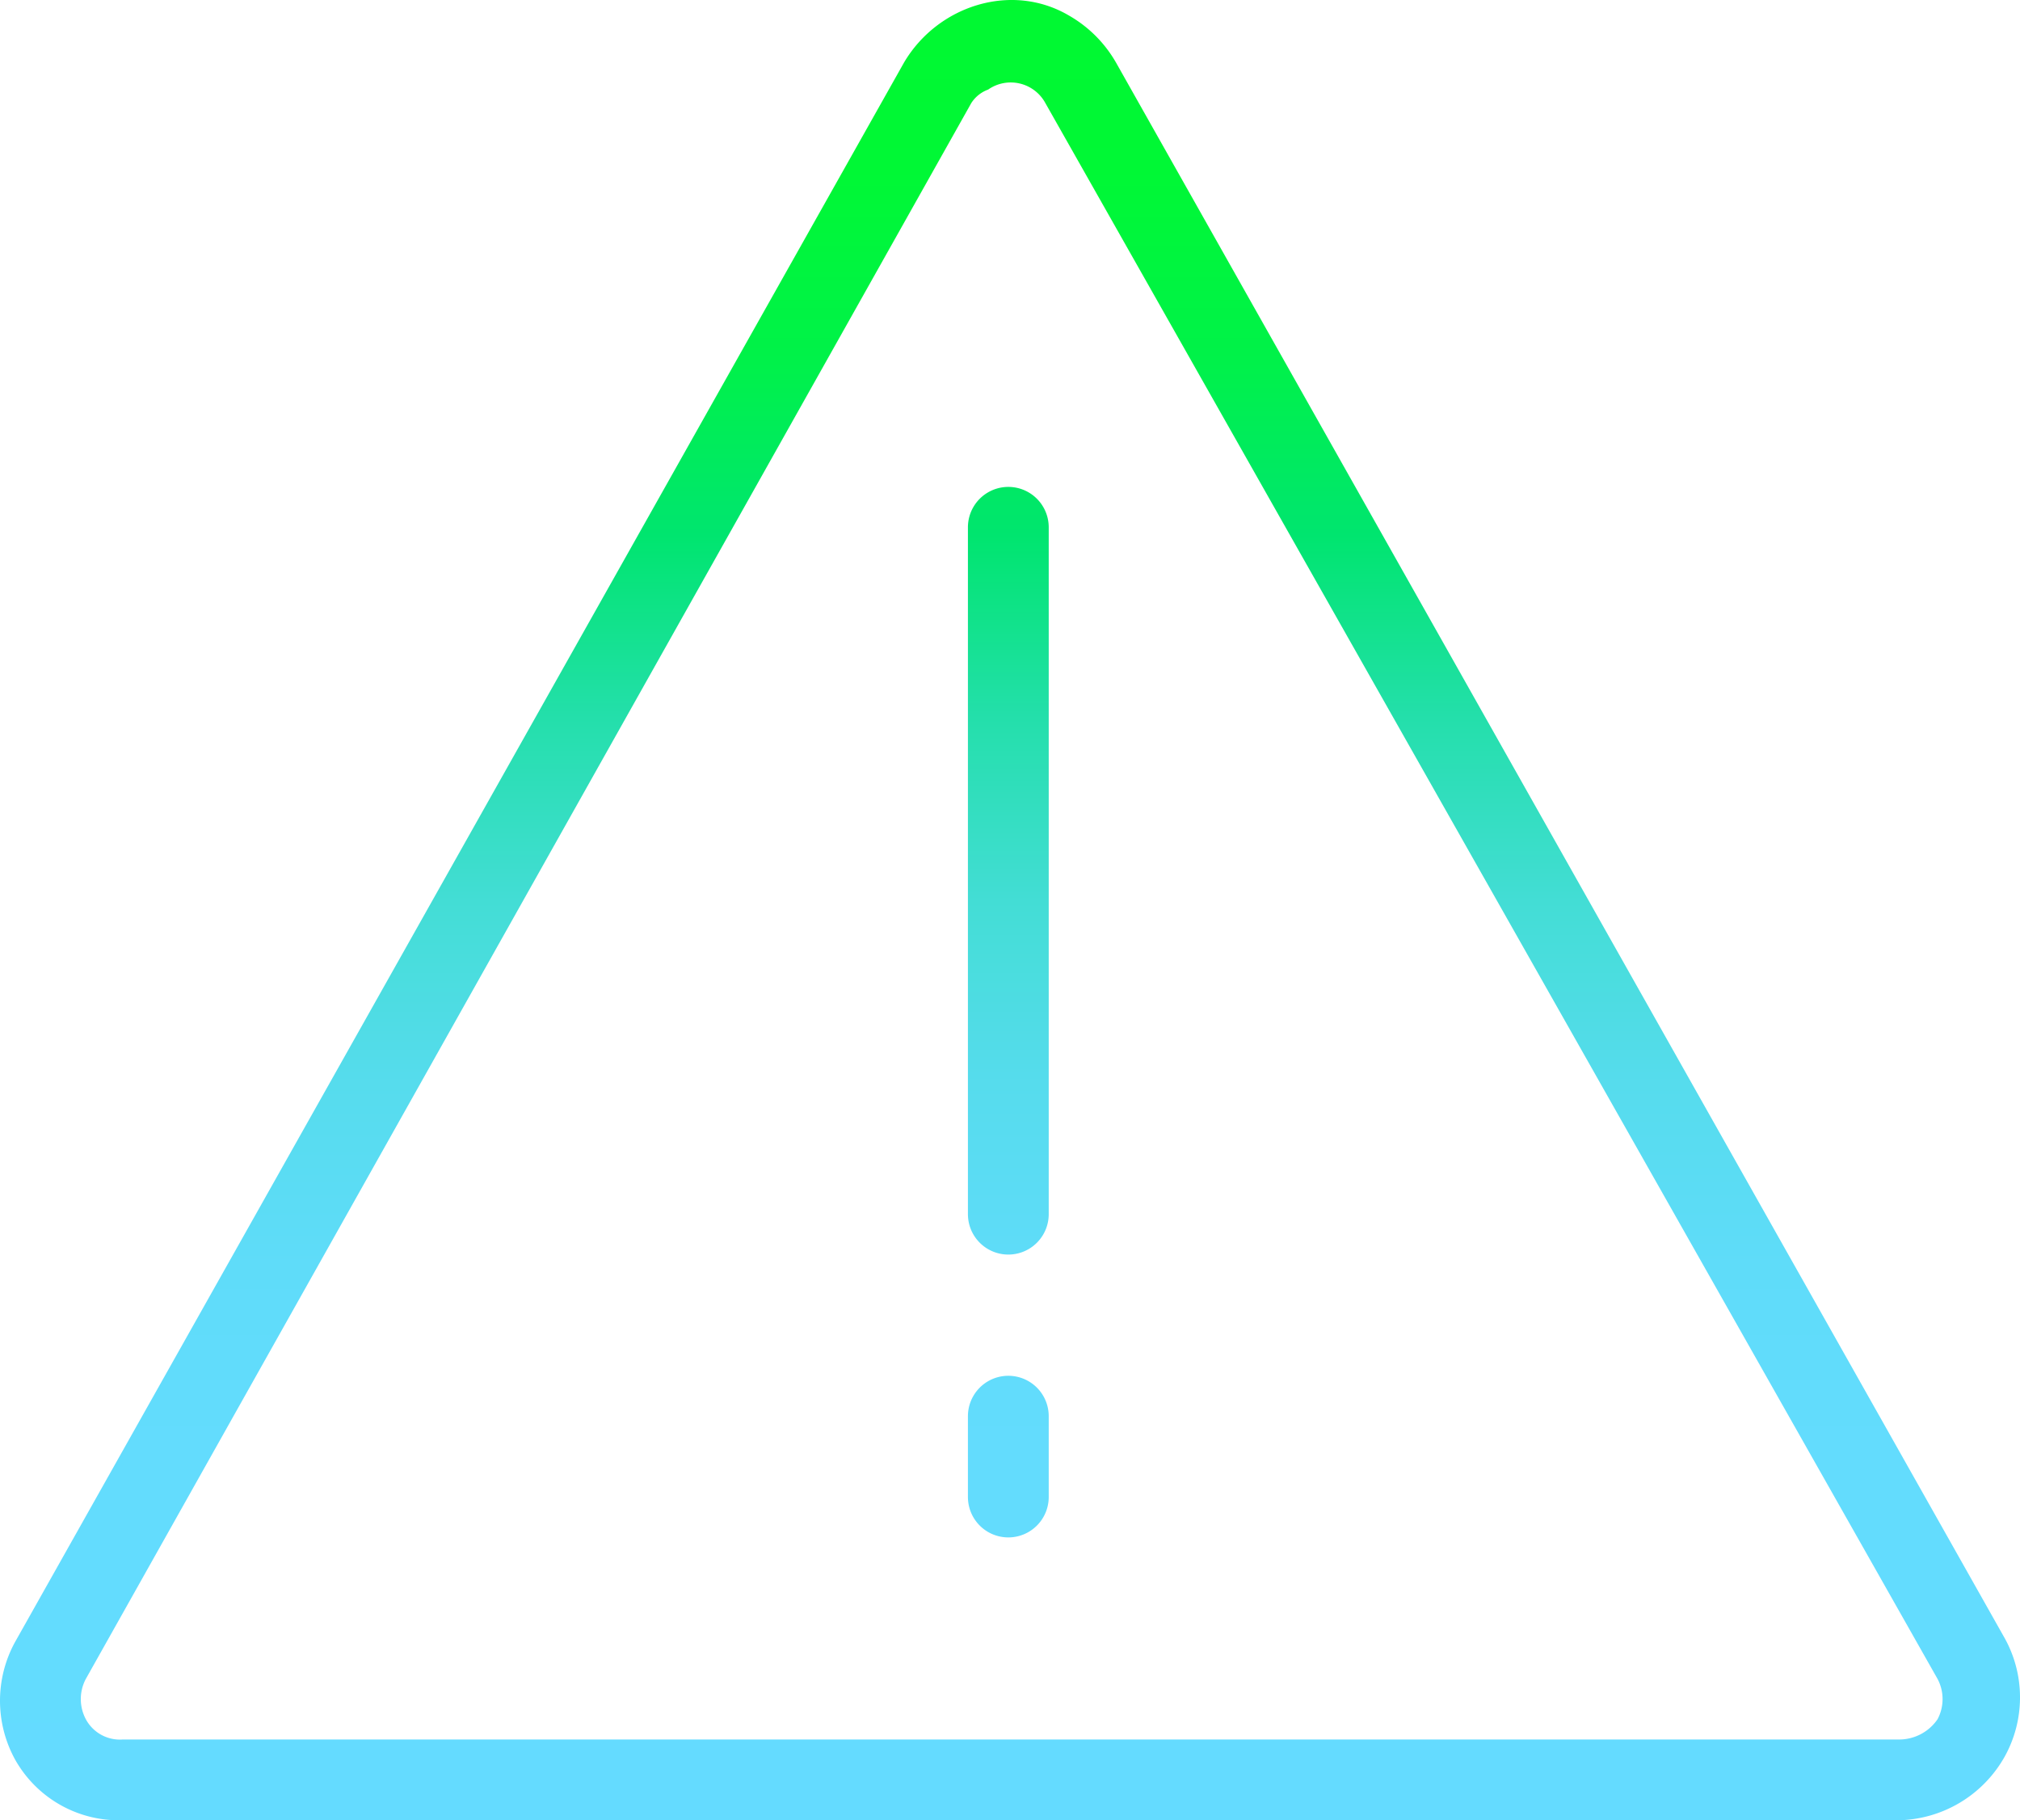 <svg xmlns="http://www.w3.org/2000/svg" xmlns:xlink="http://www.w3.org/1999/xlink" width="171" height="154.061" viewBox="0 0 171 154.061"><defs><linearGradient id="a" x1="0.5" x2="0.5" y2="1" gradientUnits="objectBoundingBox"><stop offset="0" stop-color="#00f931"/><stop offset="0.1" stop-color="#00f835"/><stop offset="0.2" stop-color="#00f248"/><stop offset="0.3" stop-color="#00e56f"/><stop offset="0.4" stop-color="#24dfab"/><stop offset="0.5" stop-color="#43ddd5"/><stop offset="0.6" stop-color="#56dced"/><stop offset="0.7" stop-color="#5fdcf9"/><stop offset="0.8" stop-color="#63dcfd"/><stop offset="0.9" stop-color="#63dcfe"/><stop offset="1" stop-color="#64dbff"/></linearGradient></defs><path d="M160.648,157H10.168a10.066,10.066,0,0,1-8.835-5.13,10.334,10.334,0,0,1,0-9.974h0L76.573,8.242c2.85-4.845,9.12-6.839,13.965-3.99a10.714,10.714,0,0,1,3.99,3.99l75.24,133.369a10.334,10.334,0,0,1,0,9.974A10.545,10.545,0,0,1,160.648,157ZM7.318,145.031a3.633,3.633,0,0,0,0,3.42,3.274,3.274,0,0,0,3.135,1.71h150.48a3.938,3.938,0,0,0,3.135-1.71,3.633,3.633,0,0,0,0-3.42L88.543,11.662a3.336,3.336,0,0,0-4.845-1.14,2.845,2.845,0,0,0-1.425,1.14ZM88.828,105.7V47.569a3.42,3.42,0,0,0-6.84,0h0V105.7a3.42,3.42,0,0,0,6.84,0Zm0,23.938V122.8a3.42,3.42,0,0,0-6.84,0h0v6.839a3.42,3.42,0,0,0,6.84,0Z" transform="translate(-0.05 -2.939)" fill="url(#a)"/></svg>